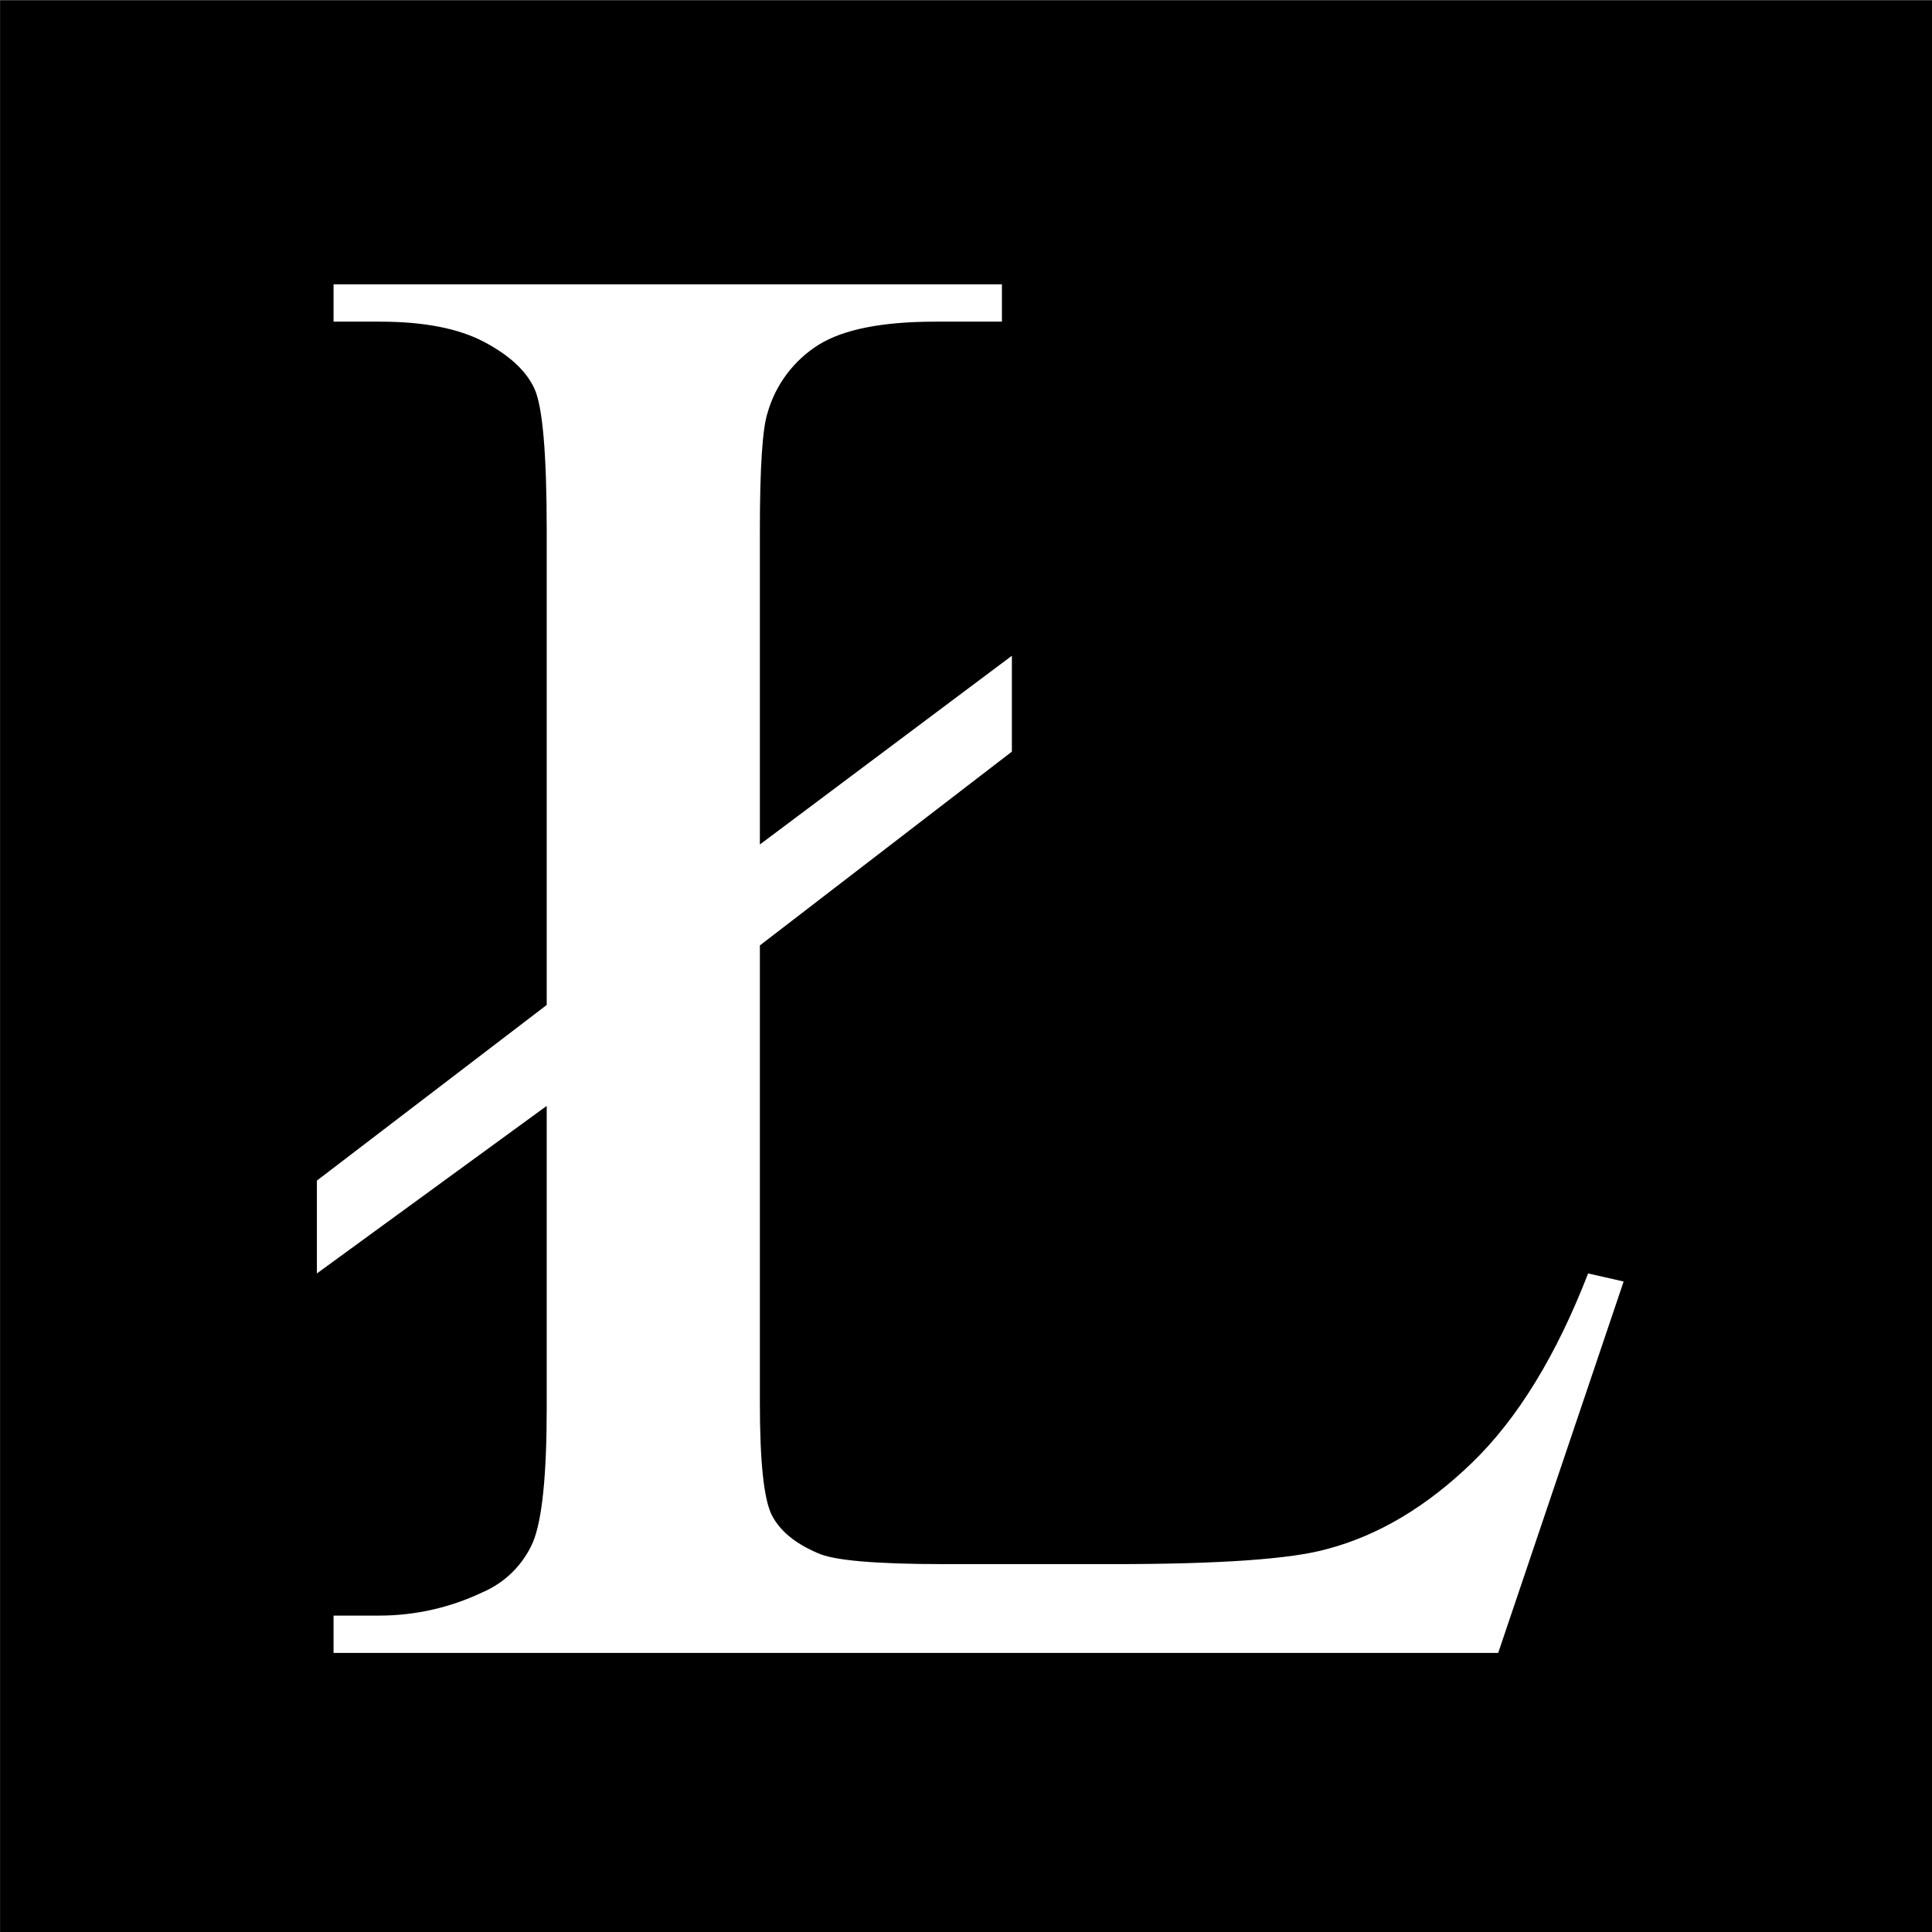 <svg xmlns="http://www.w3.org/2000/svg" version="1.1" xmlns:xlink="http://www.w3.org/1999/xlink" width="256" height="256"><rect width="100%" height="100%" fill="#808080" stroke="none"/><svg width="256" height="256" viewBox="0 0 256 256" version="1.1" xmlns="http://www.w3.org/2000/svg" xmlns:xlink="http://www.w3.org/1999/xlink" xml:space="preserve" style="fill-rule:evenodd;clip-rule:evenodd;stroke-linejoin:round;stroke-miterlimit:2;">
    <g transform="matrix(0.938,0,0,0.938,-60.015,-153.788)">
        <rect x="64" y="164" width="273" height="273"></rect>
    </g>
    <g transform="matrix(0.938,0,0,0.938,-60.015,-153.788)">
        <path d="M293.343,344.984L288.324,343.844C283.827,355.444 278.363,364.355 271.934,370.577C265.505,376.799 258.682,380.862 251.467,382.767C246.449,384.193 236.359,384.906 221.198,384.906L197.359,384.906C187.635,384.906 181.675,384.383 179.48,383.338C176.343,382.005 174.199,380.246 173.049,378.062C171.899,375.878 171.324,370.555 171.324,362.094L171.324,297.506L206.924,270.131L206.924,256.586L171.324,283.248L171.324,238.906C171.324,229.973 171.691,224.412 172.424,222.224C173.573,218.222 176.175,214.789 179.717,212.6C183.219,210.462 188.682,209.393 196.106,209.392L205.516,209.392L205.516,204.117L111.1,204.117L111.1,209.392L117.687,209.392C123.855,209.392 128.743,210.343 132.351,212.244C135.959,214.145 138.338,216.355 139.487,218.874C140.637,221.393 141.212,228.071 141.213,238.906L141.213,305.918L108.748,330.726L108.748,343.844L141.213,320.176L141.213,362.806C141.213,372.406 140.559,378.751 139.252,381.841C137.86,385.016 135.306,387.542 132.116,388.898C127.607,391.041 122.679,392.161 117.687,392.178L111.1,392.178L111.1,397.453L275.62,397.453L293.343,344.984Z" style="fill:white;"></path>
    </g>
</svg><style>@media (prefers-color-scheme: light) { :root { filter: none; } }
@media (prefers-color-scheme: dark) { :root { filter: none; } }
</style></svg>